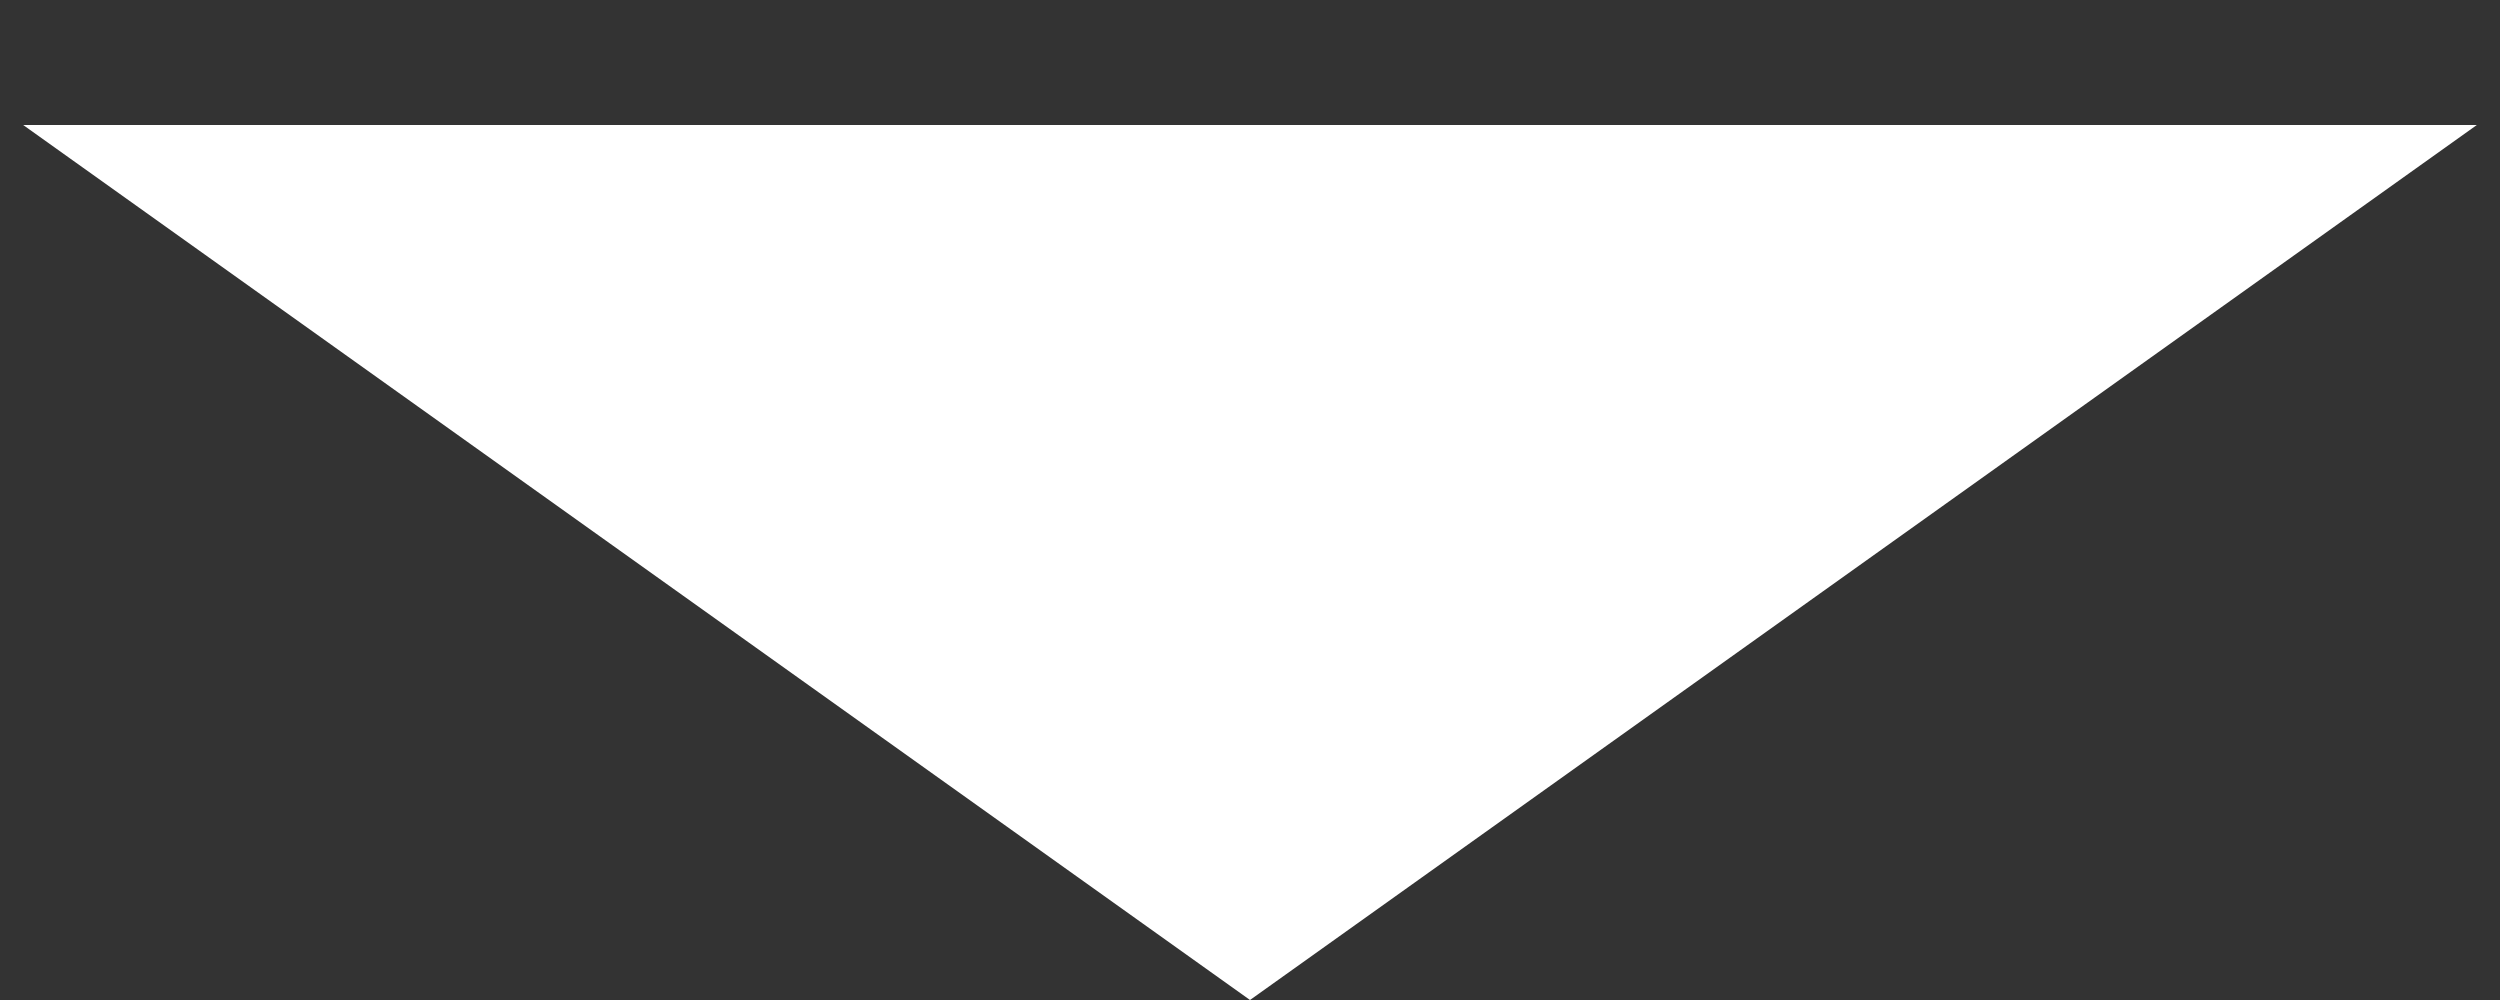 <svg width="15" height="6" viewBox="0 0 15 6" fill="none" xmlns="http://www.w3.org/2000/svg">
<rect x="0" y="0" width="15" height="6" fill="#333333" stroke="none"/>
<path d="M7.5 6L14.861 0.75H0.139L7.5 6Z" fill="white"/>
</svg>
